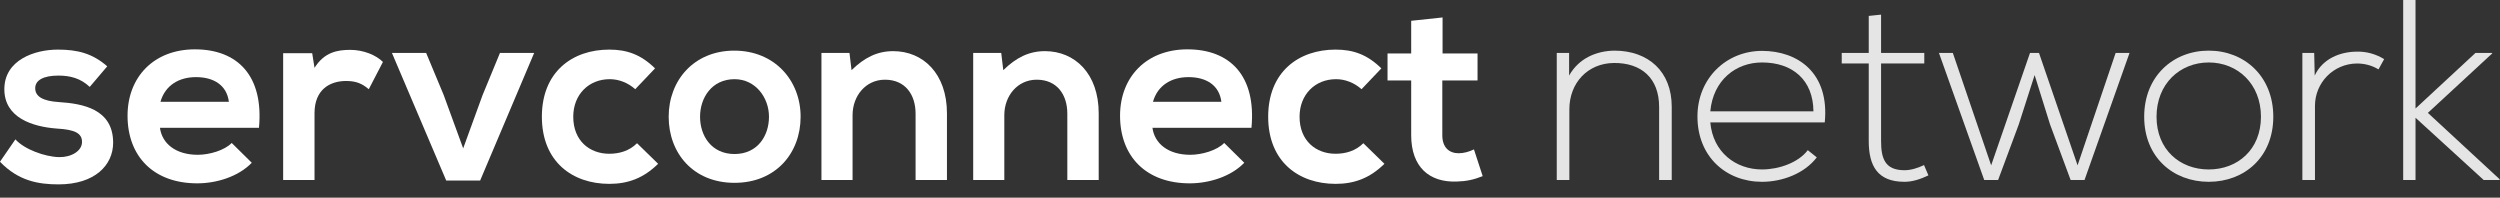 <?xml version="1.0" encoding="UTF-8" standalone="no"?><!DOCTYPE svg PUBLIC "-//W3C//DTD SVG 1.1//EN" "http://www.w3.org/Graphics/SVG/1.1/DTD/svg11.dtd"><svg width="100%" height="100%" viewBox="0 0 8334 659" version="1.1" xmlns="http://www.w3.org/2000/svg" xmlns:xlink="http://www.w3.org/1999/xlink" xml:space="preserve" xmlns:serif="http://www.serif.com/" style="fill-rule:evenodd;clip-rule:evenodd;stroke-linejoin:round;stroke-miterlimit:2;"><rect x="0" y="0" width="8334" height="659" fill="#333333" stroke="none"/><g transform="matrix(2.977,0,0,2.977,-1330.42,-2041.45)"><g transform="matrix(288,0,0,288,443.13,887.301)"><path d="M0.43,-0.442c-0.057,-0.05 -0.115,-0.065 -0.192,-0.065c-0.09,0 -0.208,0.04 -0.208,0.154c0,0.112 0.111,0.146 0.204,0.153c0.07,0.004 0.098,0.018 0.098,0.052c0,0.036 -0.043,0.06 -0.089,0.059c-0.055,-0.001 -0.135,-0.03 -0.17,-0.069l-0.06,0.087c0.072,0.075 0.15,0.088 0.228,0.088c0.141,-0 0.212,-0.075 0.212,-0.162c0,-0.131 -0.118,-0.152 -0.211,-0.158c-0.063,-0.004 -0.092,-0.022 -0.092,-0.054c0,-0.031 0.032,-0.049 0.09,-0.049c0.047,-0 0.087,0.011 0.122,0.044l0.068,-0.08Z" style="fill:#fff;fill-rule:nonzero;"/></g><g transform="matrix(288,0,0,288,584.538,887.301)"><path d="M0.529,-0.203c0.019,-0.203 -0.084,-0.305 -0.249,-0.305c-0.16,0 -0.262,0.108 -0.262,0.258c-0,0.158 0.101,0.263 0.271,0.263c0.075,-0 0.16,-0.026 0.212,-0.08l-0.078,-0.077c-0.028,0.029 -0.087,0.046 -0.132,0.046c-0.086,-0 -0.139,-0.044 -0.147,-0.105l0.385,-0Zm-0.383,-0.101c0.018,-0.064 0.072,-0.096 0.138,-0.096c0.07,0 0.12,0.032 0.128,0.096l-0.266,0Z" style="fill:#fff;fill-rule:nonzero;"/></g><g transform="matrix(288,0,0,288,752.442,887.301)"><path d="M0.04,-0.493l0,0.493l0.122,-0l0,-0.26c0,-0.091 0.059,-0.125 0.123,-0.125c0.04,0 0.063,0.011 0.088,0.032l0.055,-0.106c-0.027,-0.027 -0.076,-0.047 -0.127,-0.047c-0.05,0 -0.101,0.009 -0.139,0.07l-0.009,-0.057l-0.113,0Z" style="fill:#fff;fill-rule:nonzero;"/></g><g transform="matrix(288,0,0,288,886.362,887.301)"><path d="M0.418,-0.494l-0.068,0.165l-0.075,0.206l-0.076,-0.208l-0.068,-0.163l-0.133,0l0.211,0.496l0.132,-0l0.21,-0.496l-0.133,0Z" style="fill:#fff;fill-rule:nonzero;"/></g><g transform="matrix(288,0,0,288,1050.52,887.301)"><path d="M0.381,-0.143c-0.03,0.03 -0.069,0.041 -0.108,0.041c-0.076,0 -0.14,-0.05 -0.14,-0.144c0,-0.086 0.06,-0.146 0.142,-0.146c0.034,0 0.07,0.013 0.099,0.039l0.077,-0.081c-0.054,-0.053 -0.108,-0.073 -0.178,-0.073c-0.143,0 -0.262,0.086 -0.262,0.261c-0,0.175 0.119,0.261 0.262,0.261c0.073,-0 0.133,-0.022 0.19,-0.078l-0.082,-0.08Z" style="fill:#fff;fill-rule:nonzero;"/></g><g transform="matrix(288,0,0,288,1190.78,887.301)"><path d="M0.272,-0.503c-0.157,0 -0.255,0.116 -0.255,0.257c-0,0.142 0.096,0.257 0.256,0.257c0.16,-0 0.257,-0.115 0.257,-0.257c0,-0.141 -0.101,-0.257 -0.258,-0.257Zm0.001,0.111c0.082,0 0.134,0.072 0.134,0.146c0,0.075 -0.045,0.145 -0.134,0.145c-0.089,0 -0.134,-0.07 -0.134,-0.145c0,-0.074 0.046,-0.146 0.134,-0.146Z" style="fill:#fff;fill-rule:nonzero;"/></g><g transform="matrix(288,0,0,288,1356.09,887.301)"><path d="M0.525,-0l0,-0.259c0,-0.155 -0.093,-0.242 -0.209,-0.242c-0.062,0 -0.112,0.025 -0.162,0.074l-0.008,-0.067l-0.109,0l-0,0.494l0.121,-0l-0,-0.252c-0,-0.075 0.051,-0.138 0.126,-0.138c0.078,0 0.119,0.057 0.119,0.132l0,0.258l0.122,-0Z" style="fill:#fff;fill-rule:nonzero;"/></g><g transform="matrix(288,0,0,288,1526.01,887.301)"><path d="M0.525,-0l0,-0.259c0,-0.155 -0.093,-0.242 -0.209,-0.242c-0.062,0 -0.112,0.025 -0.162,0.074l-0.008,-0.067l-0.109,0l-0,0.494l0.121,-0l-0,-0.252c-0,-0.075 0.051,-0.138 0.126,-0.138c0.078,0 0.119,0.057 0.119,0.132l0,0.258l0.122,-0Z" style="fill:#fff;fill-rule:nonzero;"/></g><g transform="matrix(288,0,0,288,1695.93,887.301)"><path d="M0.529,-0.203c0.019,-0.203 -0.084,-0.305 -0.249,-0.305c-0.16,0 -0.262,0.108 -0.262,0.258c-0,0.158 0.101,0.263 0.271,0.263c0.075,-0 0.16,-0.026 0.212,-0.08l-0.078,-0.077c-0.028,0.029 -0.087,0.046 -0.132,0.046c-0.086,-0 -0.139,-0.044 -0.147,-0.105l0.385,-0Zm-0.383,-0.101c0.018,-0.064 0.072,-0.096 0.138,-0.096c0.07,0 0.12,0.032 0.128,0.096l-0.266,0Z" style="fill:#fff;fill-rule:nonzero;"/></g><g transform="matrix(288,0,0,288,1863.83,887.301)"><path d="M0.381,-0.143c-0.03,0.03 -0.069,0.041 -0.108,0.041c-0.076,0 -0.14,-0.05 -0.14,-0.144c0,-0.086 0.06,-0.146 0.142,-0.146c0.034,0 0.07,0.013 0.099,0.039l0.077,-0.081c-0.054,-0.053 -0.108,-0.073 -0.178,-0.073c-0.143,0 -0.262,0.086 -0.262,0.261c-0,0.175 0.119,0.261 0.262,0.261c0.073,-0 0.133,-0.022 0.19,-0.078l-0.082,-0.08Z" style="fill:#fff;fill-rule:nonzero;"/></g><g transform="matrix(288,0,0,288,2001.21,887.301)"><path d="M0.09,-0.619l0,0.127l-0.092,0l0,0.105l0.092,0l0,0.213c0,0.123 0.07,0.184 0.177,0.18c0.037,-0.001 0.066,-0.007 0.101,-0.021l-0.034,-0.104c-0.018,0.009 -0.04,0.015 -0.059,0.015c-0.038,0 -0.064,-0.023 -0.064,-0.07l0,-0.213l0.137,0l0,-0.105l-0.136,0l0,-0.14l-0.122,0.013Z" style="fill:#fff;fill-rule:nonzero;"/></g><g transform="matrix(288,0,0,288,2174.3,887.301)"><path d="M0.055,-0.494l0,0.494l0.049,-0l0,-0.275c0,-0.102 0.071,-0.179 0.173,-0.18c0.107,-0.001 0.176,0.059 0.176,0.171l0,0.284l0.049,-0l0,-0.285c0,-0.137 -0.091,-0.218 -0.223,-0.218c-0.069,0.001 -0.138,0.029 -0.176,0.097l-0,-0.088l-0.048,0Z" style="fill:#e5e5e5;fill-rule:nonzero;"/></g><g transform="matrix(288,0,0,288,2339.9,887.301)"><path d="M0.278,0.007c0.079,0 0.165,-0.032 0.213,-0.095l-0.035,-0.028c-0.037,0.049 -0.113,0.075 -0.178,0.075c-0.102,-0 -0.191,-0.067 -0.201,-0.183l0.445,-0c0.019,-0.193 -0.105,-0.278 -0.244,-0.278c-0.139,0 -0.251,0.107 -0.251,0.255c-0,0.157 0.112,0.254 0.251,0.254Zm-0.201,-0.274c0.011,-0.121 0.099,-0.19 0.201,-0.19c0.119,0 0.199,0.068 0.2,0.19l-0.401,0Z" style="fill:#e5e5e5;fill-rule:nonzero;"/></g><g transform="matrix(288,0,0,288,2504.92,887.301)"><path d="M0.12,-0.638l0,0.144l-0.105,0l0,0.041l0.105,0l0,0.301c0,0.097 0.034,0.159 0.139,0.159c0.031,0 0.062,-0.01 0.093,-0.025l-0.017,-0.04c-0.025,0.012 -0.052,0.02 -0.076,0.02c-0.077,0 -0.091,-0.047 -0.091,-0.114l0,-0.301l0.168,0l0,-0.041l-0.168,0l0,-0.149l-0.048,0.005Z" style="fill:#e5e5e5;fill-rule:nonzero;"/></g><g transform="matrix(288,0,0,288,2618.39,887.301)"><path d="M0.74,-0.494l-0.054,0l-0.148,0.437l-0.15,-0.437l-0.035,0l-0.151,0.437l-0.149,-0.437l-0.054,0l0.176,0.494l0.054,-0l0.08,-0.215l0.062,-0.193l0.06,0.192l0.08,0.216l0.054,0l0.175,-0.494Z" style="fill:#e5e5e5;fill-rule:nonzero;"/></g><g transform="matrix(288,0,0,288,2838.71,887.301)"><path d="M0.283,0.007c0.139,0 0.251,-0.096 0.251,-0.253c0,-0.157 -0.112,-0.257 -0.251,-0.257c-0.139,0 -0.251,0.1 -0.251,0.257c-0,0.157 0.112,0.253 0.251,0.253Zm0,-0.048c-0.112,-0 -0.203,-0.077 -0.203,-0.205c-0,-0.128 0.091,-0.211 0.203,-0.211c0.112,-0 0.203,0.083 0.203,0.211c-0,0.128 -0.091,0.205 -0.203,0.205Z" style="fill:#e5e5e5;fill-rule:nonzero;"/></g><g transform="matrix(288,0,0,288,3009.21,887.301)"><path d="M0.055,-0.494l0,0.494l0.049,-0l0,-0.288c0,-0.09 0.071,-0.164 0.163,-0.165c0.029,0 0.058,0.007 0.084,0.023l0.022,-0.04c-0.033,-0.02 -0.069,-0.03 -0.106,-0.029c-0.063,0 -0.133,0.026 -0.164,0.093l-0.002,-0.088l-0.046,0Z" style="fill:#e5e5e5;fill-rule:nonzero;"/></g><g transform="matrix(288,0,0,288,3122.11,887.301)"><path d="M0.055,-0.7l0,0.7l0.048,-0l0,-0.242l0.265,0.242l0.062,-0l0,-0.003l-0.279,-0.258l0.25,-0.231l0,-0.002l-0.065,0l-0.233,0.216l0,-0.422l-0.048,-0Z" style="fill:#e5e5e5;fill-rule:nonzero;"/></g></g></svg>